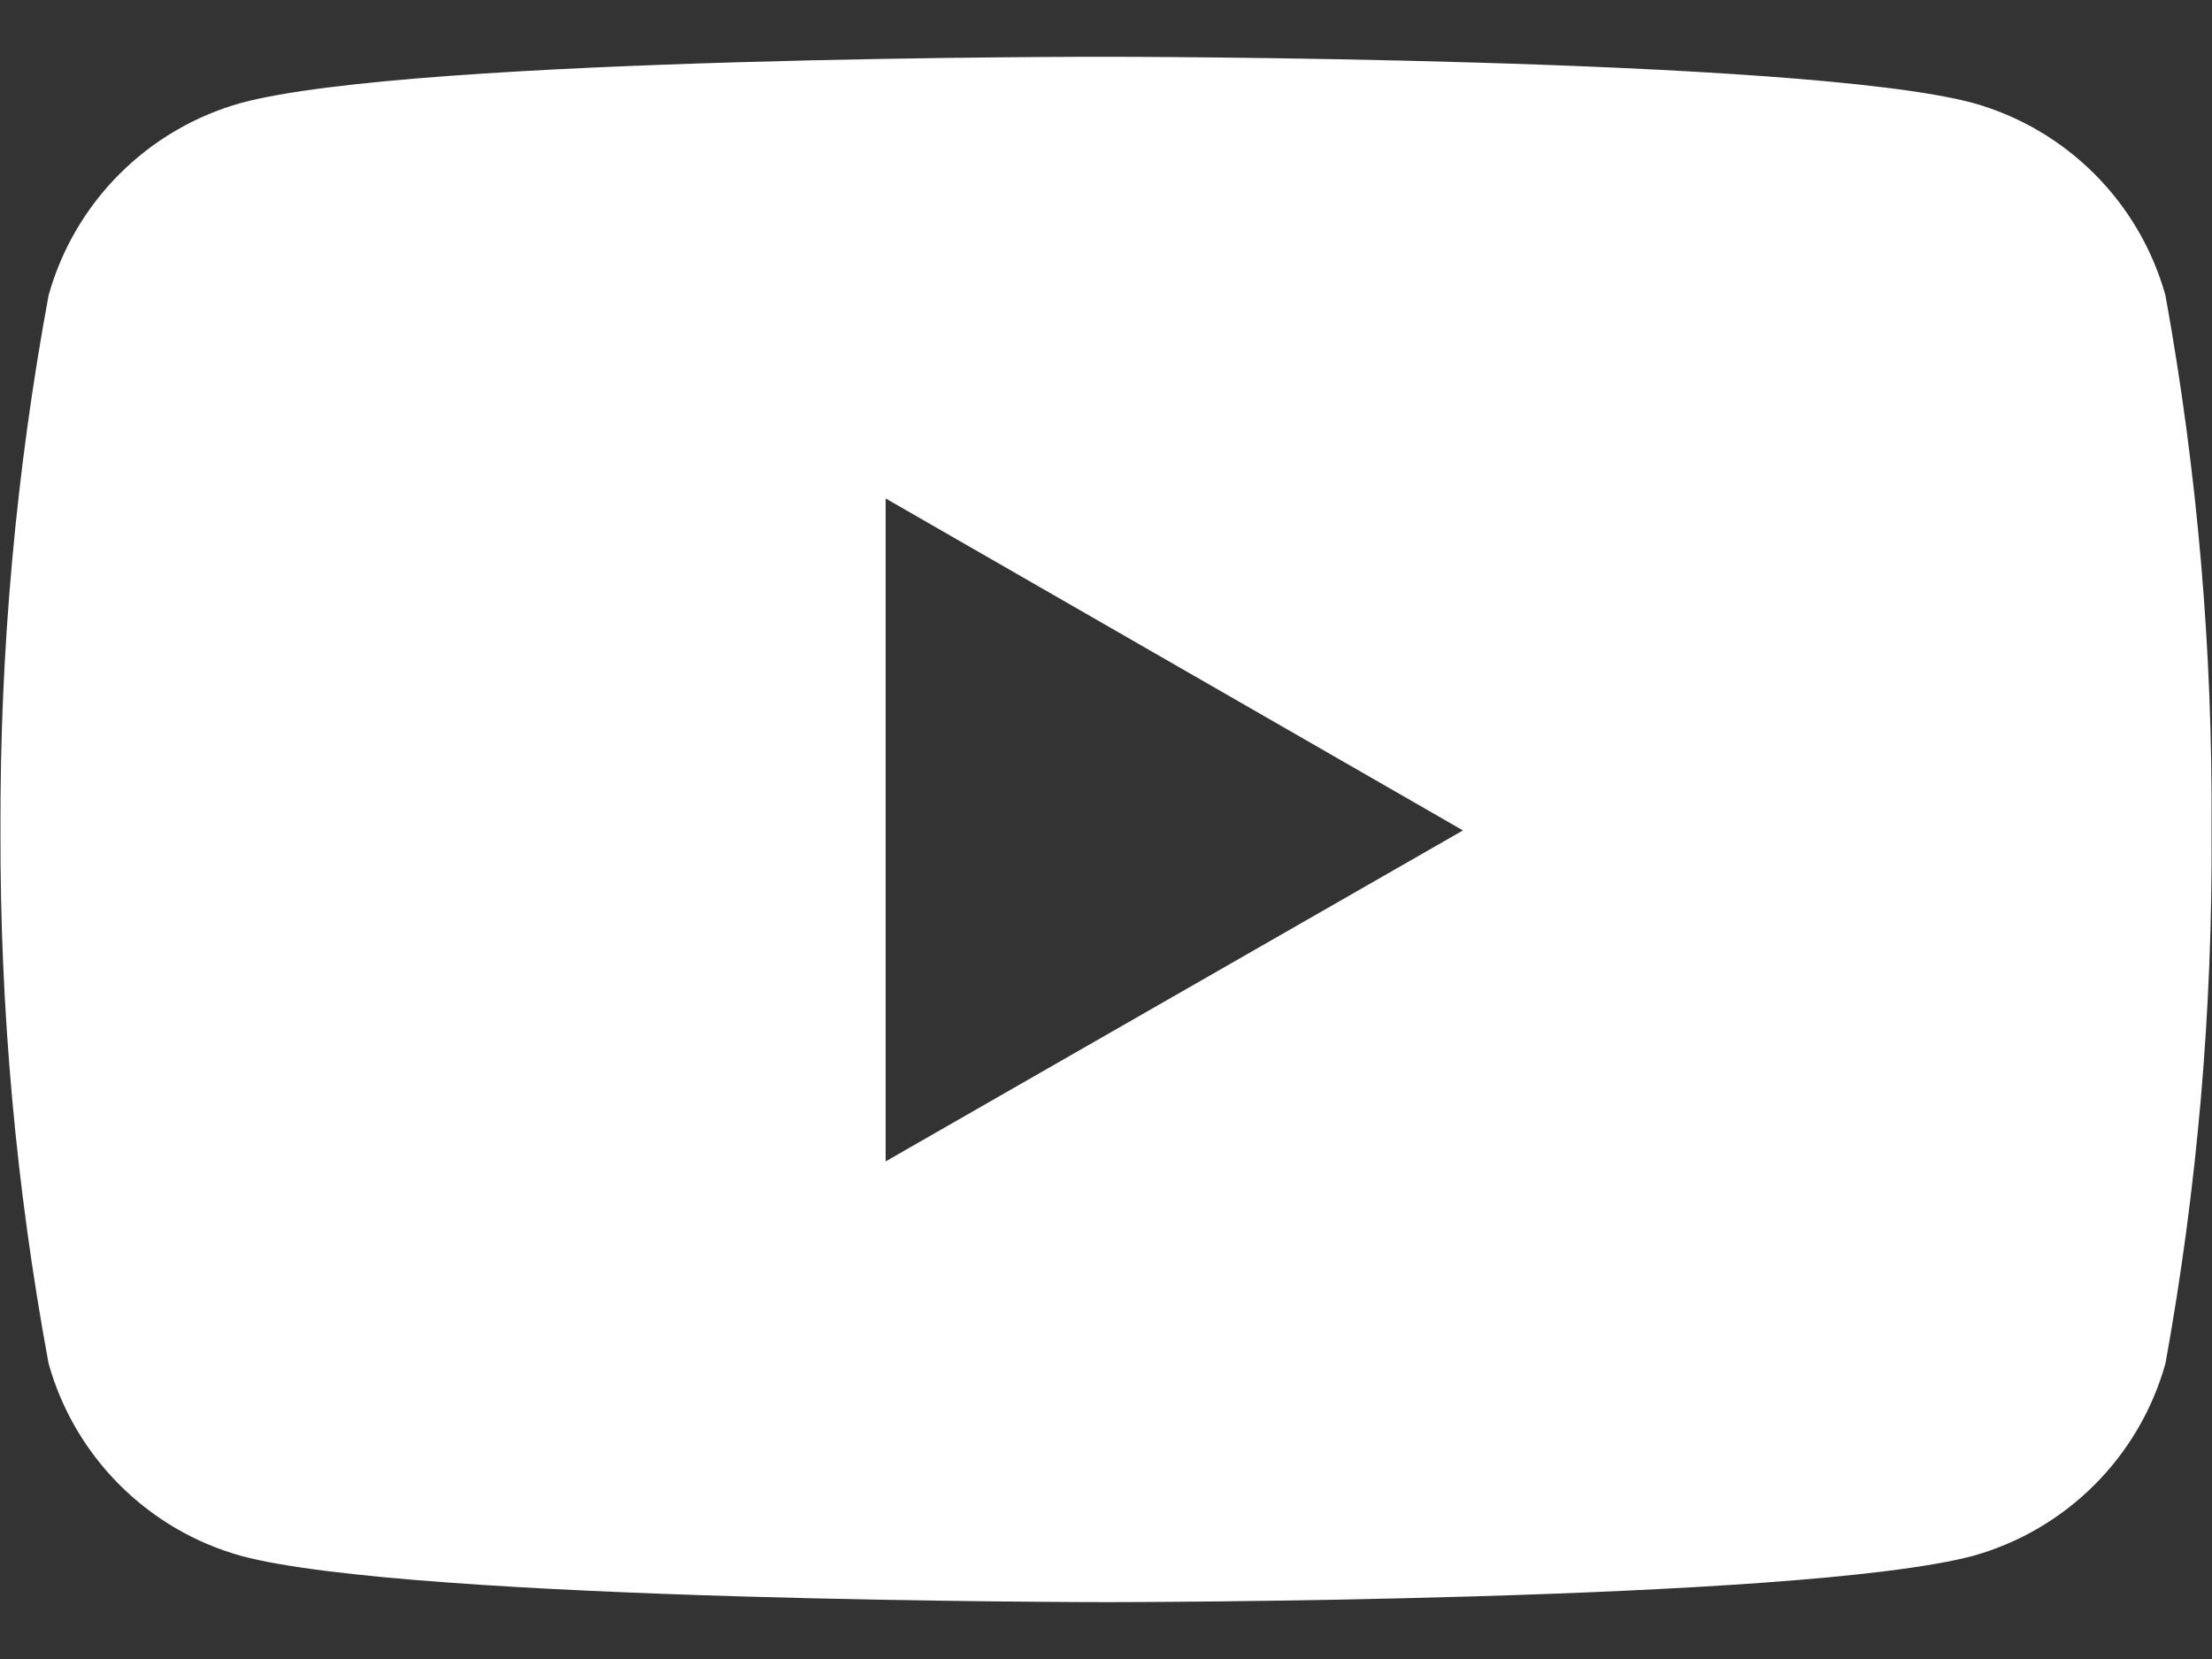 <svg width="24px" height="18px" viewBox="0 0 24 18" version="1.1" xmlns="http://www.w3.org/2000/svg" xmlns:xlink="http://www.w3.org/1999/xlink">
    <rect x="0" y="0" width="24" height="18" fill="#333333" stroke="none"/>
    <g id="Page-1" stroke="none" stroke-width="1" fill="none" fill-rule="evenodd">
        <g id="Artboard" transform="translate(0, -3)" fill="#ffffff" fill-rule="nonzero">
            <path d="M23.495,6.205 C23.212,5.192 22.42,4.4 21.407,4.117 C19.537,3.616 12.011,3.616 12.011,3.616 C12.011,3.616 4.504,3.606 2.615,4.117 C1.602,4.4 0.81,5.192 0.527,6.205 C0.173,8.12 -0.002,10.063 0.005,12.01 C-0.001,13.95 0.174,15.886 0.527,17.793 C0.81,18.806 1.602,19.598 2.615,19.881 C4.483,20.383 12.011,20.383 12.011,20.383 C12.011,20.383 19.517,20.383 21.407,19.881 C22.42,19.598 23.212,18.806 23.495,17.793 C23.841,15.885 24.008,13.949 23.995,12.01 C24.009,10.064 23.842,8.12 23.495,6.205 L23.495,6.205 Z M9.609,15.601 L9.609,8.408 L15.873,12.01 L9.609,15.601 Z" id="youtube"></path>
        </g>
    </g>
</svg>
